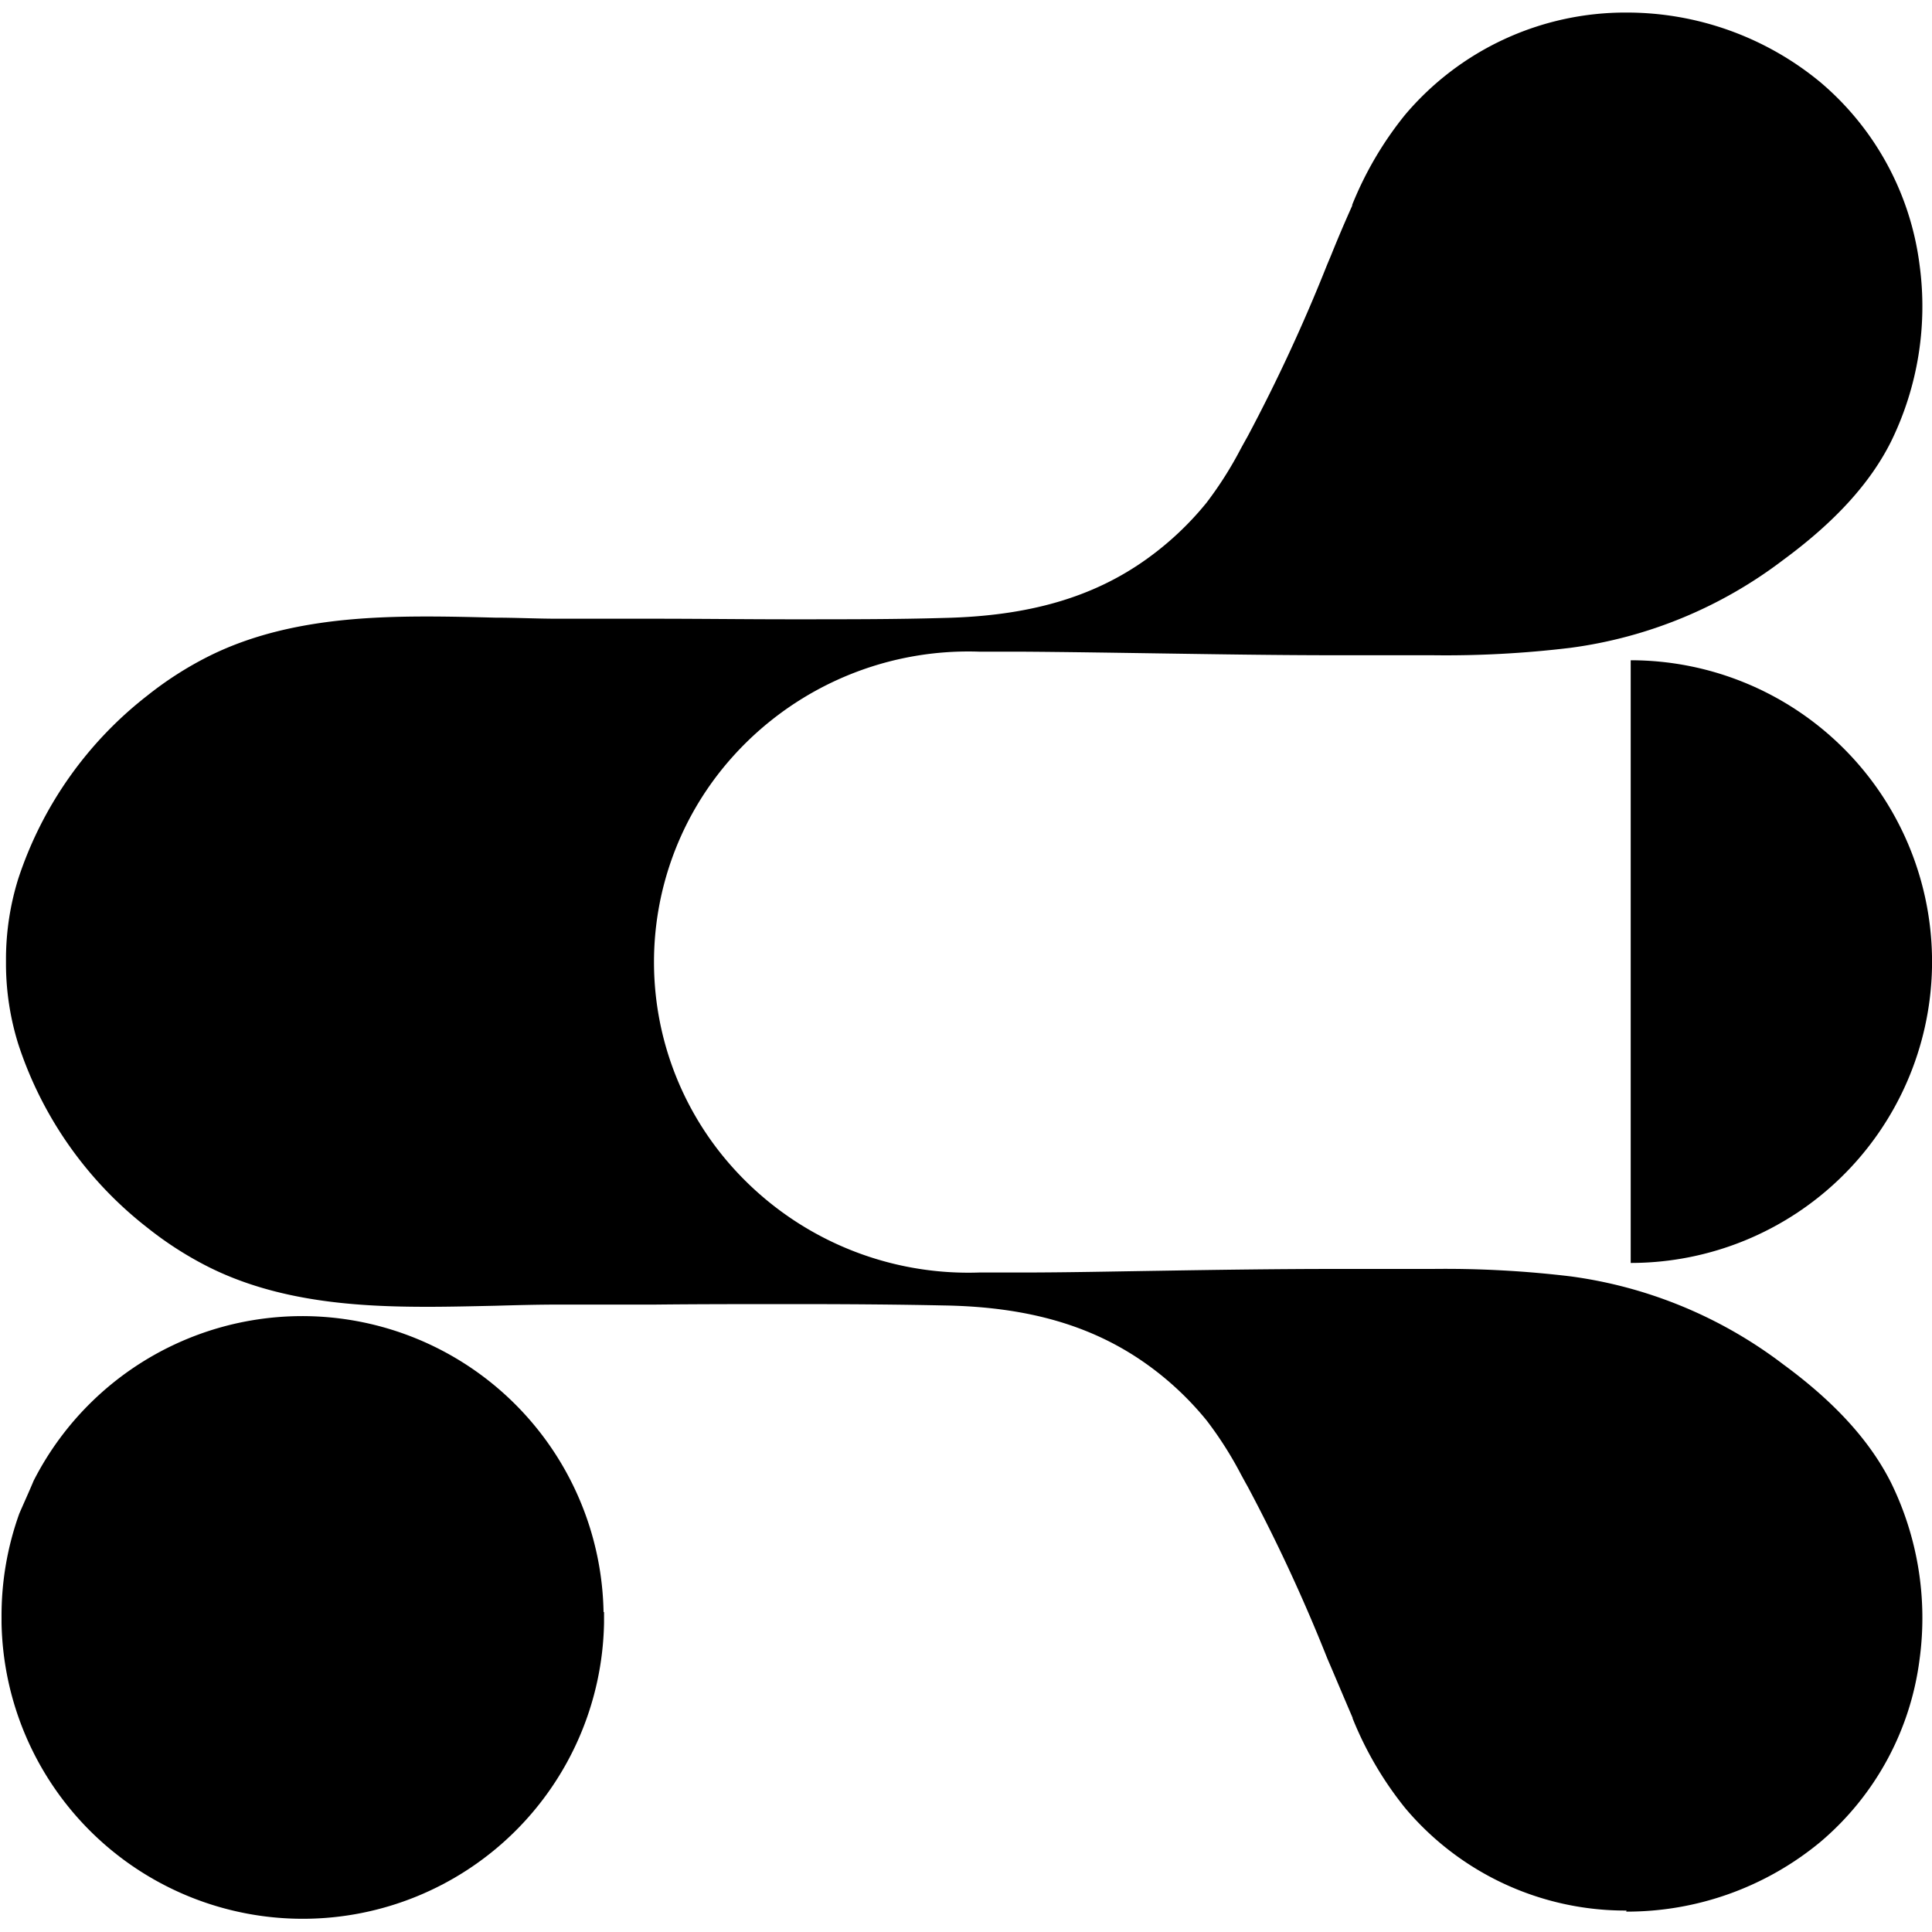 <svg id="Capa_1" data-name="Capa 1" xmlns="http://www.w3.org/2000/svg" viewBox="0 0 200 200">
<defs>
    <style>
        path { fill: #000; }
        @media (prefers-color-scheme: dark) {
        path { fill: #FFF; }
        }
    </style>
</defs>
    <path class="cls-1" d="M168.81,68.35h0v62.39h0A31.2,31.2,0,0,0,200,100.16V99A31.2,31.2,0,0,0,168.81,68.35Z"/><path class="cls-1" d="M62.53,166.87V168A31.19,31.19,0,0,1,.16,168c0-.2,0-.4,0-.61A31.18,31.18,0,0,1,2,156.68v0c.48-1.11,1-2.24,1.48-3.39a31.2,31.2,0,0,1,59,13.6Z"/><path class="cls-1" d="M168.38,197.78a29.78,29.78,0,0,1-22.9-10.59,36.4,36.4,0,0,1-5.46-9.31l0-.06c-.76-1.77-1.48-3.47-2.18-5.12l-.43-1a175.86,175.86,0,0,0-8.24-17.79c-.24-.42-.47-.85-.7-1.27a38.53,38.53,0,0,0-3.54-5.57,31.78,31.78,0,0,0-6.14-5.79c-5.57-4-12.27-6-21.09-6.14-4.74-.1-9.77-.14-15.81-.14-4.7,0-9.41,0-14.12.05l-10,0c-2.12,0-4.33.06-6.46.12-2.32.05-4.72.11-7.09.11-7.15,0-15.44-.49-22.72-4.17a36.56,36.56,0,0,1-6.22-4,39.71,39.71,0,0,1-13.38-19A28,28,0,0,1,.62,100v-.87A28,28,0,0,1,1.88,91,39.73,39.73,0,0,1,15.26,72a36.34,36.34,0,0,1,6.22-4c7.27-3.68,15.57-4.18,22.72-4.18,2.37,0,4.77.06,7.09.12,2.13,0,4.34.11,6.46.11l10,0c4.71,0,9.43.06,14.14.06,6,0,11,0,15.78-.14,8.82-.19,15.52-2.13,21.09-6.14a31.78,31.78,0,0,0,6.14-5.79,38.62,38.62,0,0,0,3.54-5.58c.23-.42.46-.84.7-1.26a175.86,175.86,0,0,0,8.24-17.79l.42-1q1-2.49,2.18-5.12l0-.09a36.35,36.35,0,0,1,5.46-9.3,29.85,29.85,0,0,1,22.9-10.6,31.45,31.45,0,0,1,20.09,7.2,29.65,29.65,0,0,1,10.28,18.9,31.81,31.81,0,0,1-2.95,18.31c-2.15,4.3-5.8,8.31-11.17,12.26a46.39,46.39,0,0,1-22,9.09,107.2,107.2,0,0,1-14.31.77c-1.65,0-3.31,0-5,0l-4.91,0c-6.14,0-12.38-.1-18.41-.19-4.7-.07-9.56-.15-14.34-.18l-1.73,0-2.53,0a32.76,32.76,0,0,0-26.64,12.2,31.82,31.82,0,0,0,0,39.87,32.76,32.76,0,0,0,26.64,12.2l2.53,0,1.73,0c4.78,0,9.65-.11,14.35-.18,6-.1,12.27-.19,18.4-.19l4.92,0c1.65,0,3.31,0,5,0a108.76,108.76,0,0,1,14.3.77,46.51,46.51,0,0,1,22,9.1c5.37,3.94,9,7.95,11.17,12.26a31.8,31.8,0,0,1,2.95,18.31,29.66,29.66,0,0,1-10.28,18.89,31.39,31.39,0,0,1-20.09,7.2Z"/>
</svg>
